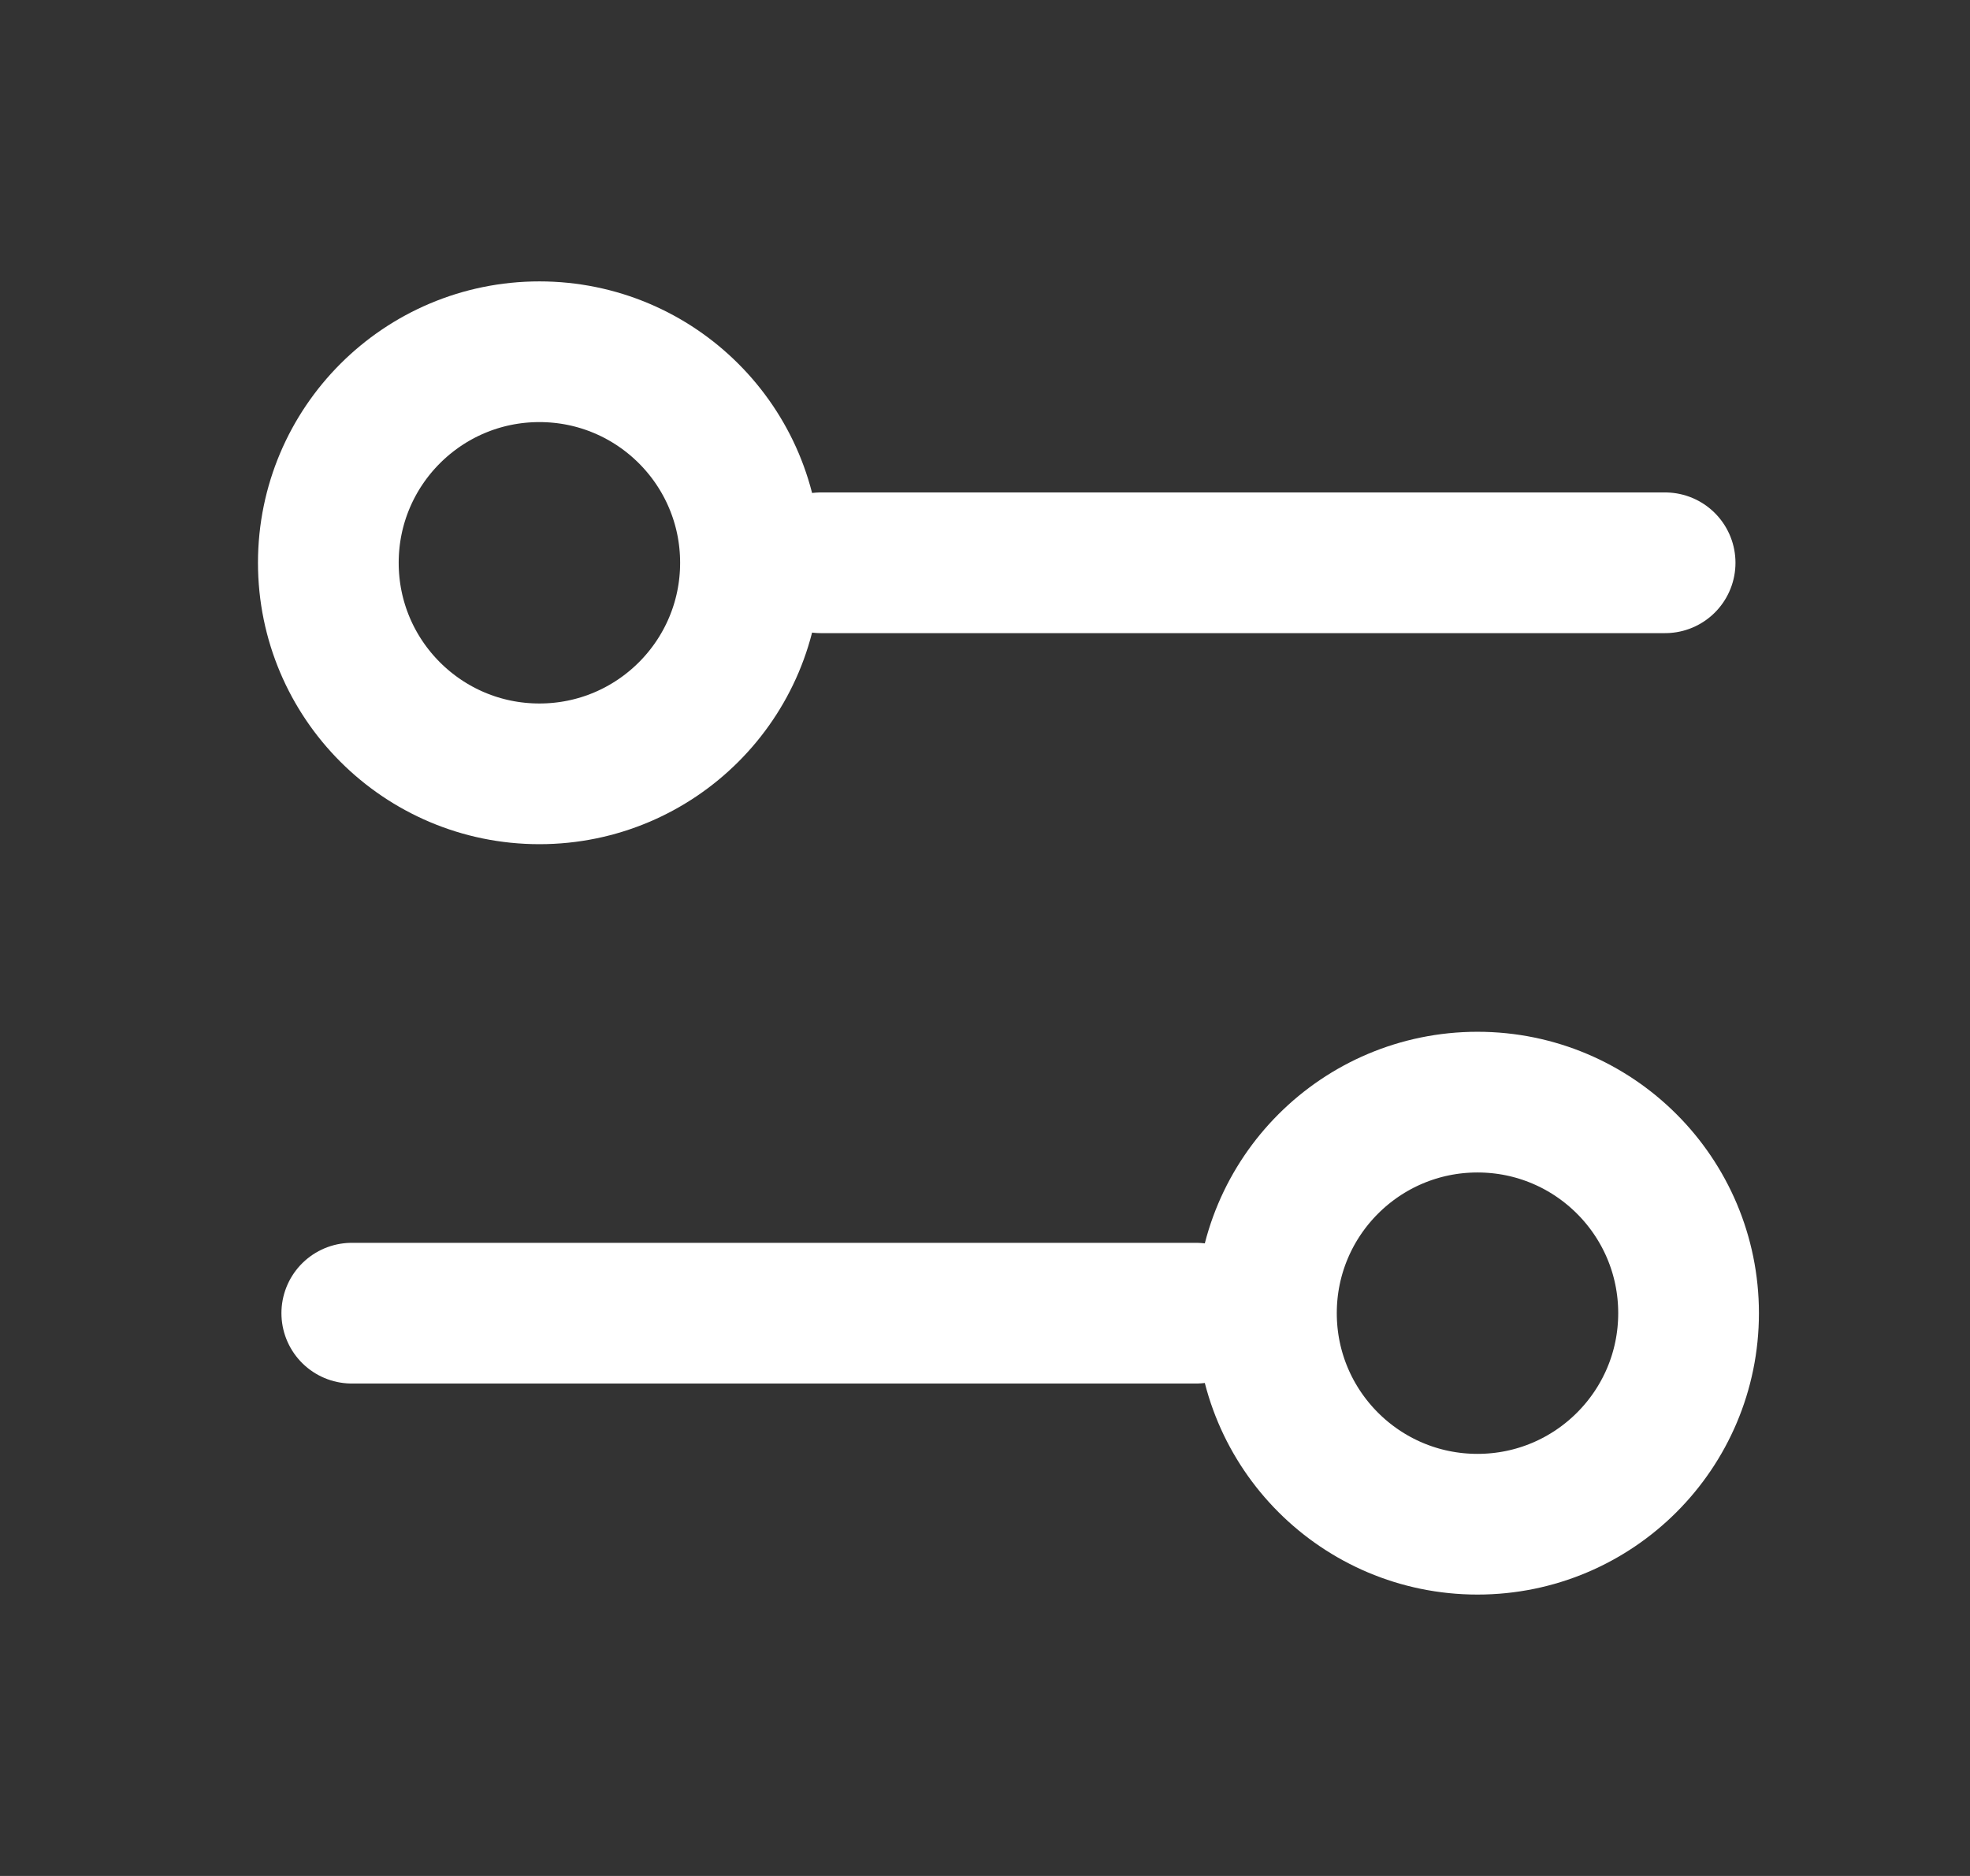 <svg width="21" height="20" viewBox="0 0 21 20" fill="none" xmlns="http://www.w3.org/2000/svg">
<rect x="0" y="0" width="21" height="20" fill="#333333" stroke="none"/>
<path d="M8.75 6L17.75 6" stroke="white" stroke-width="1.5" stroke-linecap="round"/>
<path d="M3.75 14L12.75 14" stroke="white" stroke-width="1.5" stroke-linecap="round"/>
<circle cx="5.75" cy="6" r="2.25" stroke="white" stroke-width="1.5"/>
<circle cx="15.75" cy="14" r="2.25" stroke="white" stroke-width="1.5"/>
</svg>
